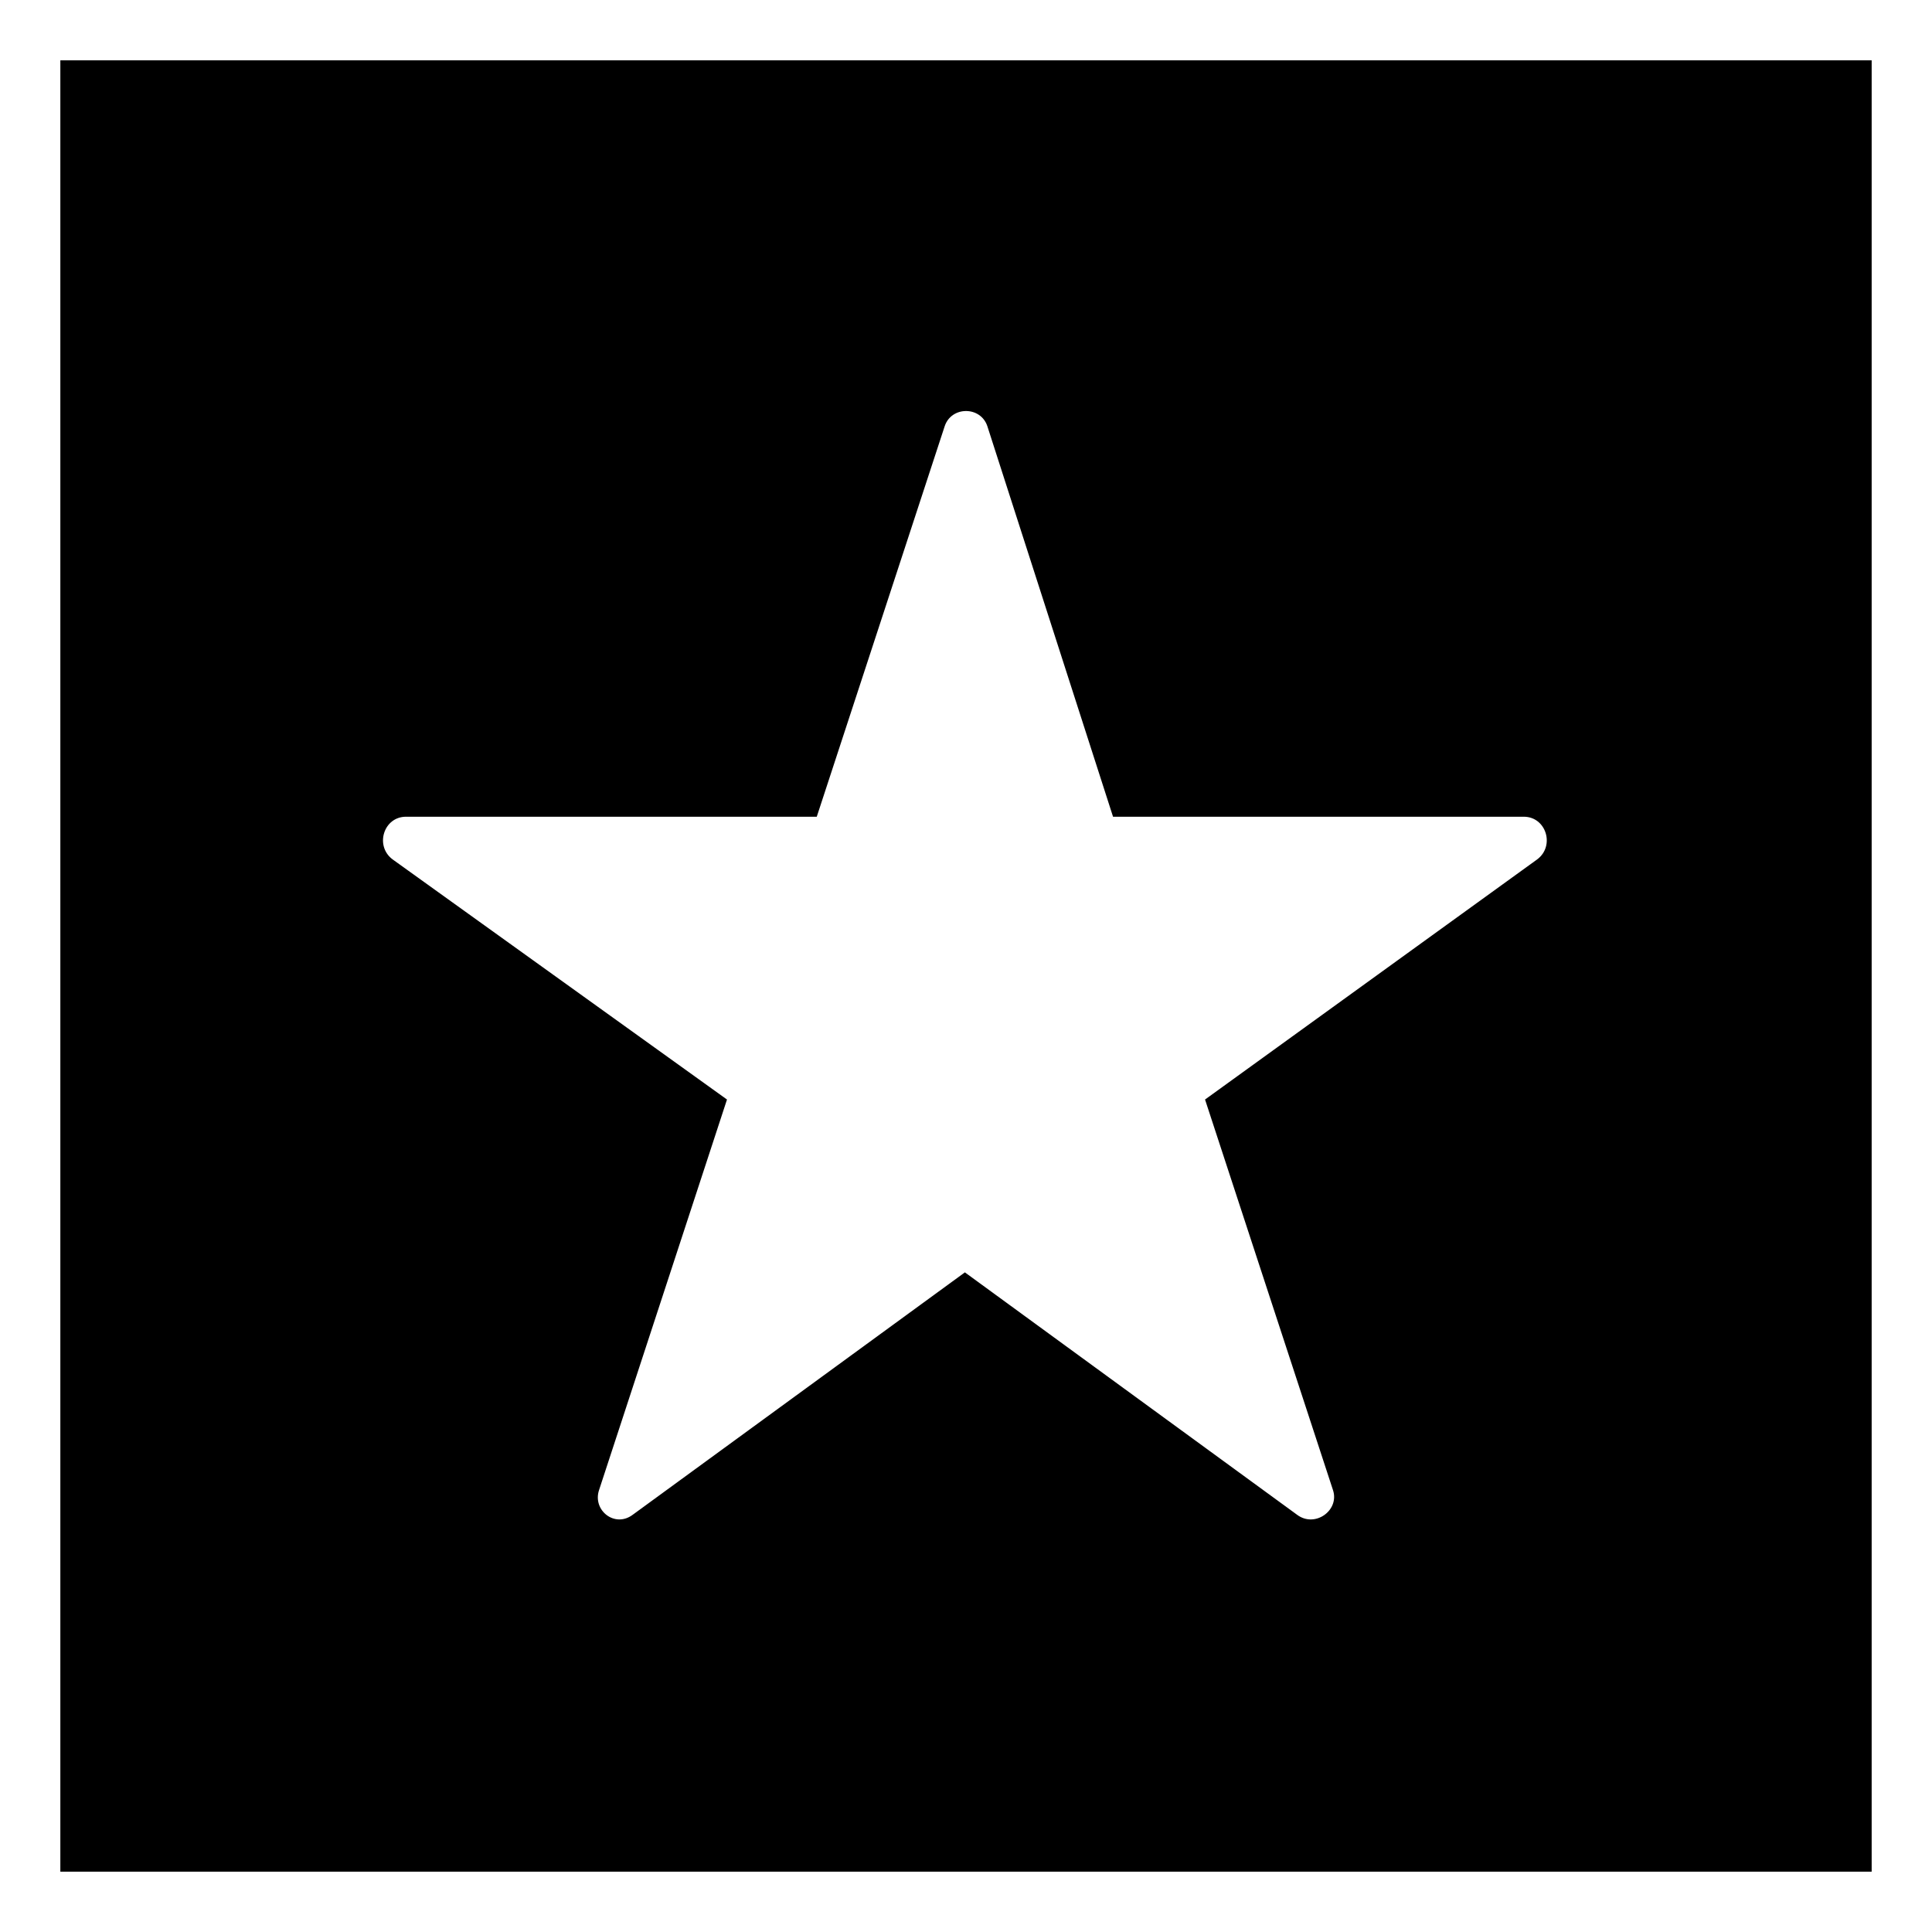 <?xml version="1.0" encoding="UTF-8"?>
<!-- The Best Svg Icon site in the world: iconSvg.co, Visit us! https://iconsvg.co -->
<svg fill="#000000" width="800px" height="800px" version="1.1" viewBox="144 144 512 512" xmlns="http://www.w3.org/2000/svg">
 <path d="m159.99 159.99h480.02v480.02h-480.02zm278.97 200.45h108.85c5.949 0 8.328 7.734 3.57 11.301l-88.031 63.645 33.906 103.5c1.785 5.352-4.758 10.113-9.516 6.543l-88.031-64.238-88.031 64.238c-4.758 3.57-10.707-1.191-8.922-6.543l33.906-103.5-88.629-63.645c-4.758-3.57-2.379-11.301 3.57-11.301h108.85l33.906-103.5c1.785-5.352 9.516-5.352 11.301 0l33.309 103.5z" fill-rule="evenodd"/>
</svg>
